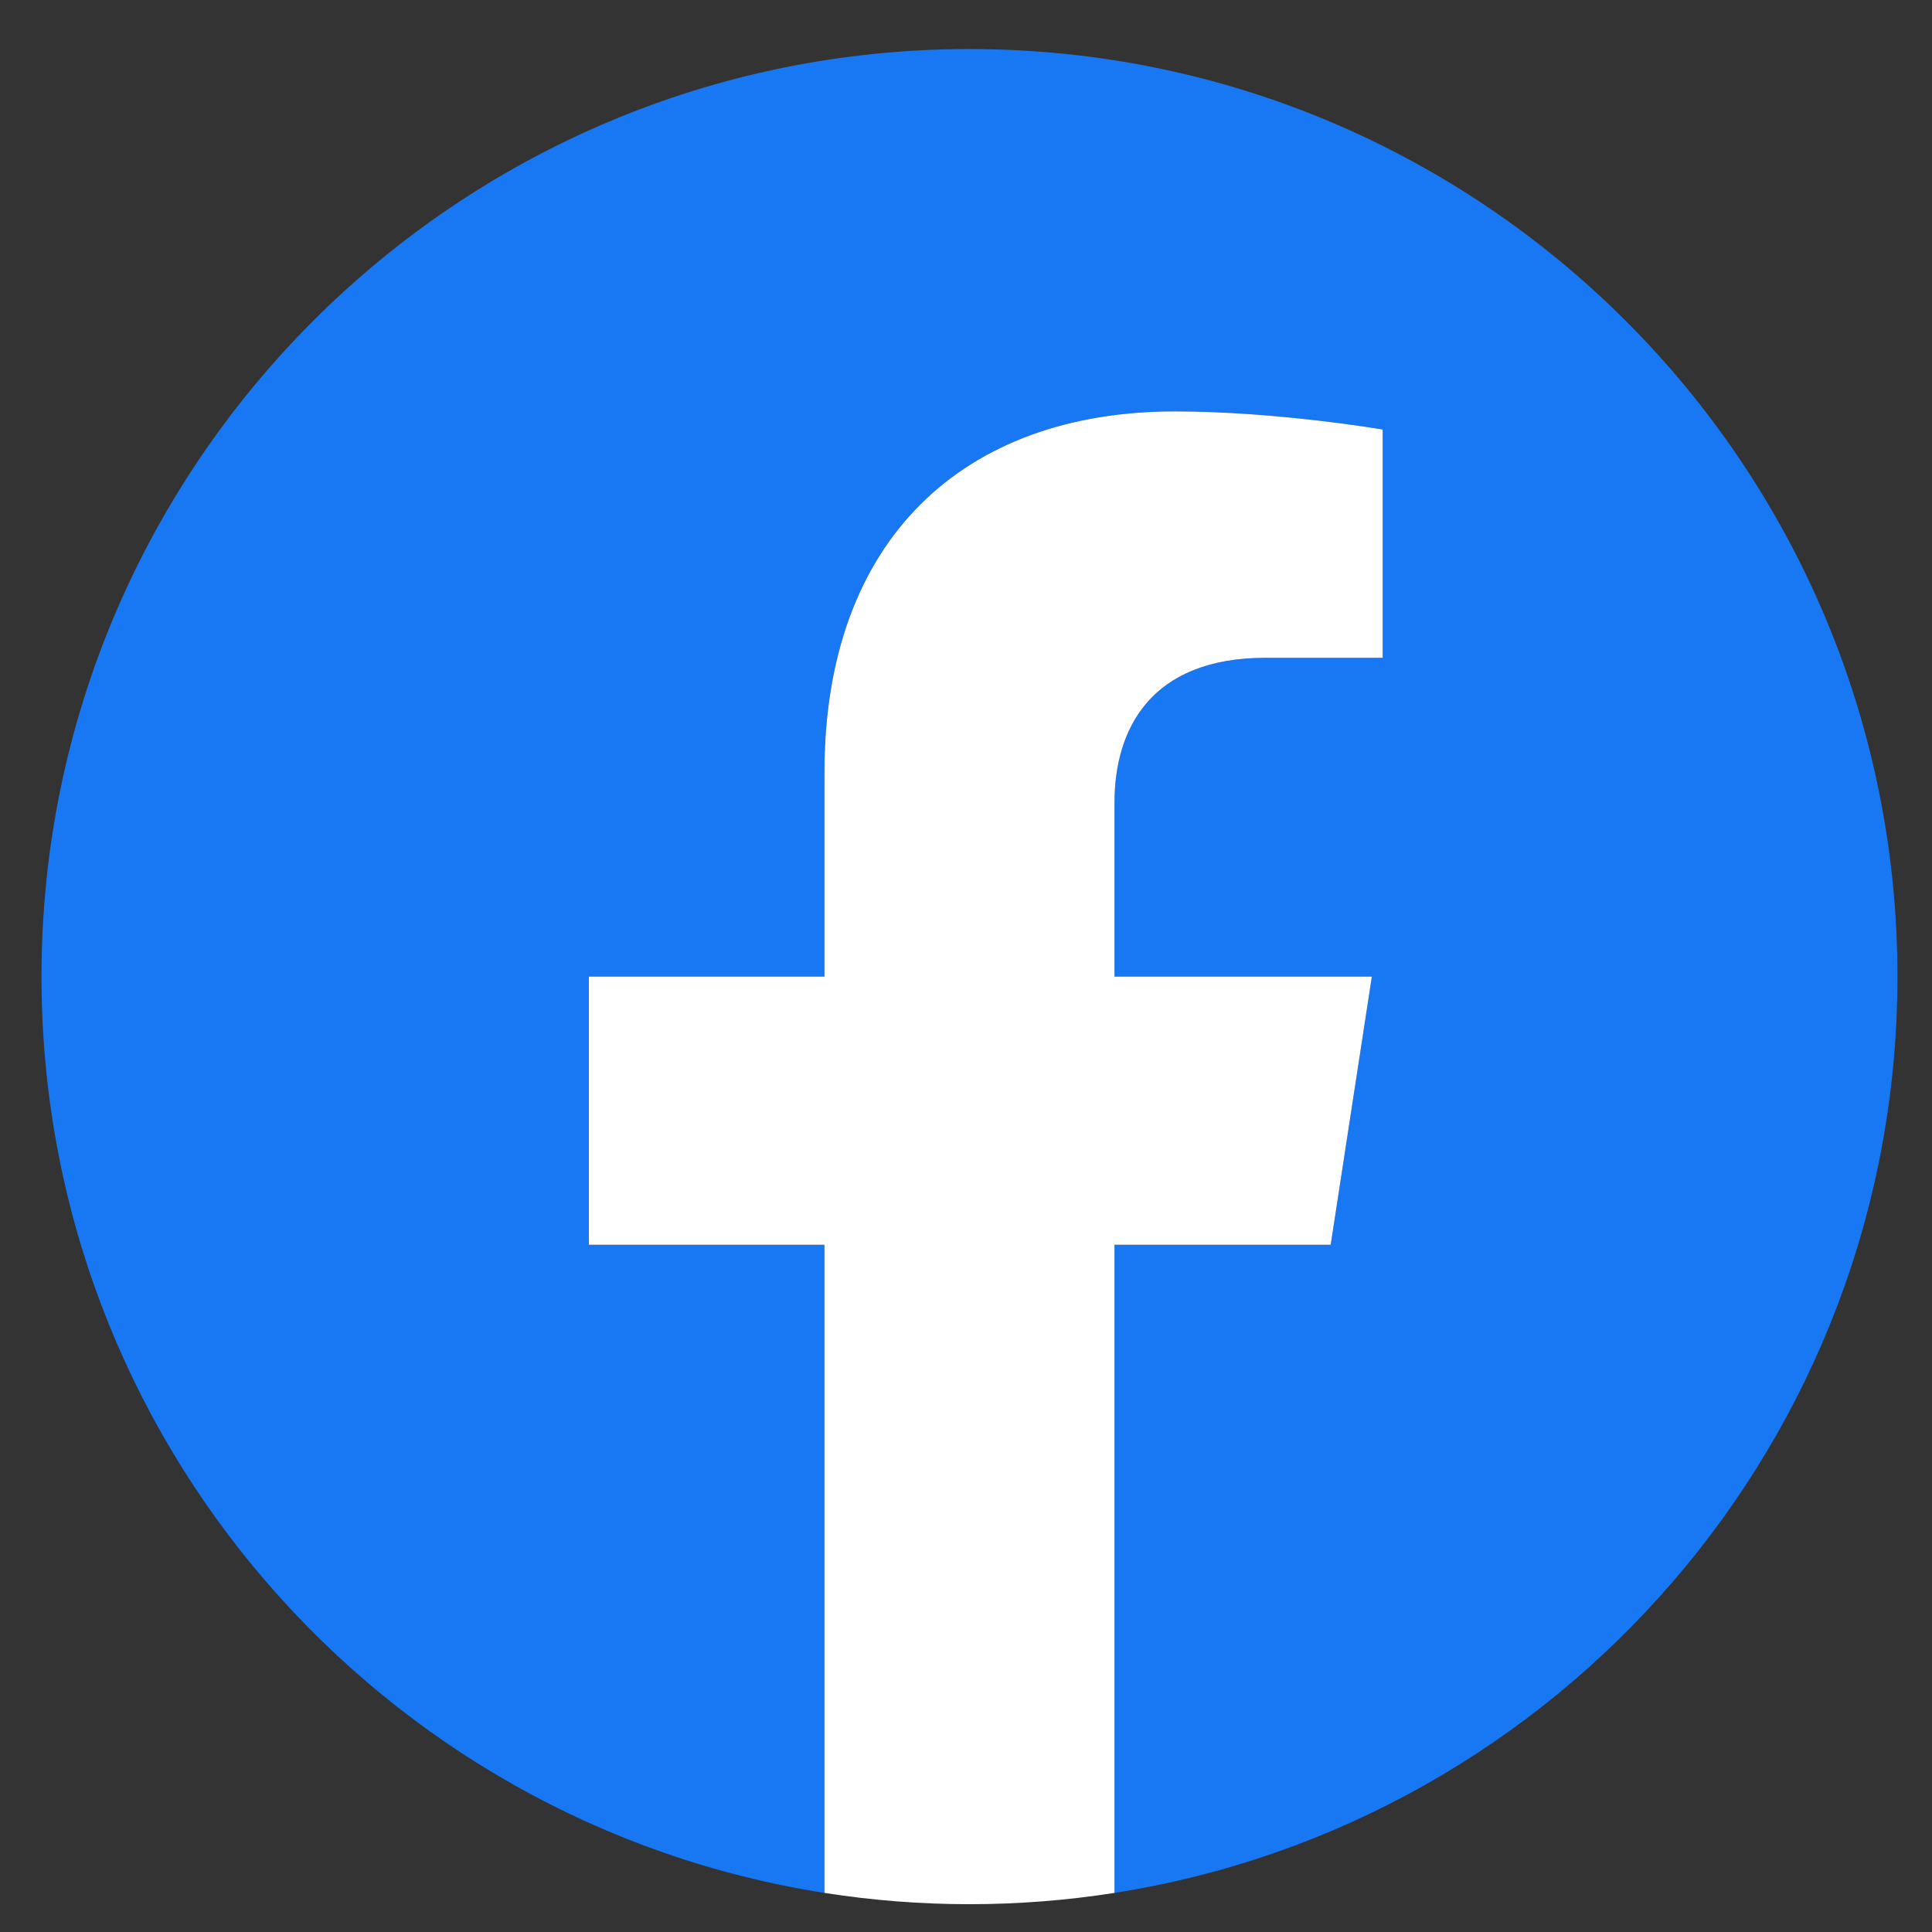<svg width="34" height="34" viewBox="0 0 34 34" fill="none" xmlns="http://www.w3.org/2000/svg">
<rect x="0" y="0" width="34" height="34" fill="#333333" stroke="none"/>
<g clip-path="url(#clip0_1_592)">
<path d="M33.392 17.187C33.392 8.172 26.08 0.863 17.061 0.863C8.042 0.863 0.73 8.172 0.73 17.187C0.73 25.334 6.702 32.088 14.509 33.312V21.906H10.363V17.187H14.509V13.591C14.509 9.5 16.948 7.24 20.678 7.24C22.464 7.24 24.333 7.559 24.333 7.559V11.576H22.274C20.246 11.576 19.613 12.834 19.613 14.126V17.187H24.142L23.418 21.906H19.613V33.312C27.42 32.088 33.392 25.334 33.392 17.187Z" fill="#1877F2"/>
<path d="M23.418 21.906L24.142 17.187H19.613V14.126C19.613 12.835 20.246 11.576 22.274 11.576H24.333V7.559C24.333 7.559 22.465 7.24 20.678 7.24C16.948 7.24 14.509 9.5 14.509 13.591V17.187H10.363V21.906H14.509V33.312C16.2 33.577 17.922 33.577 19.613 33.312V21.906H23.418Z" fill="white"/>
</g>
<defs>
<clipPath id="clip0_1_592">
<rect width="32.661" height="32.647" fill="white" transform="translate(0.73 0.863)"/>
</clipPath>
</defs>
</svg>
